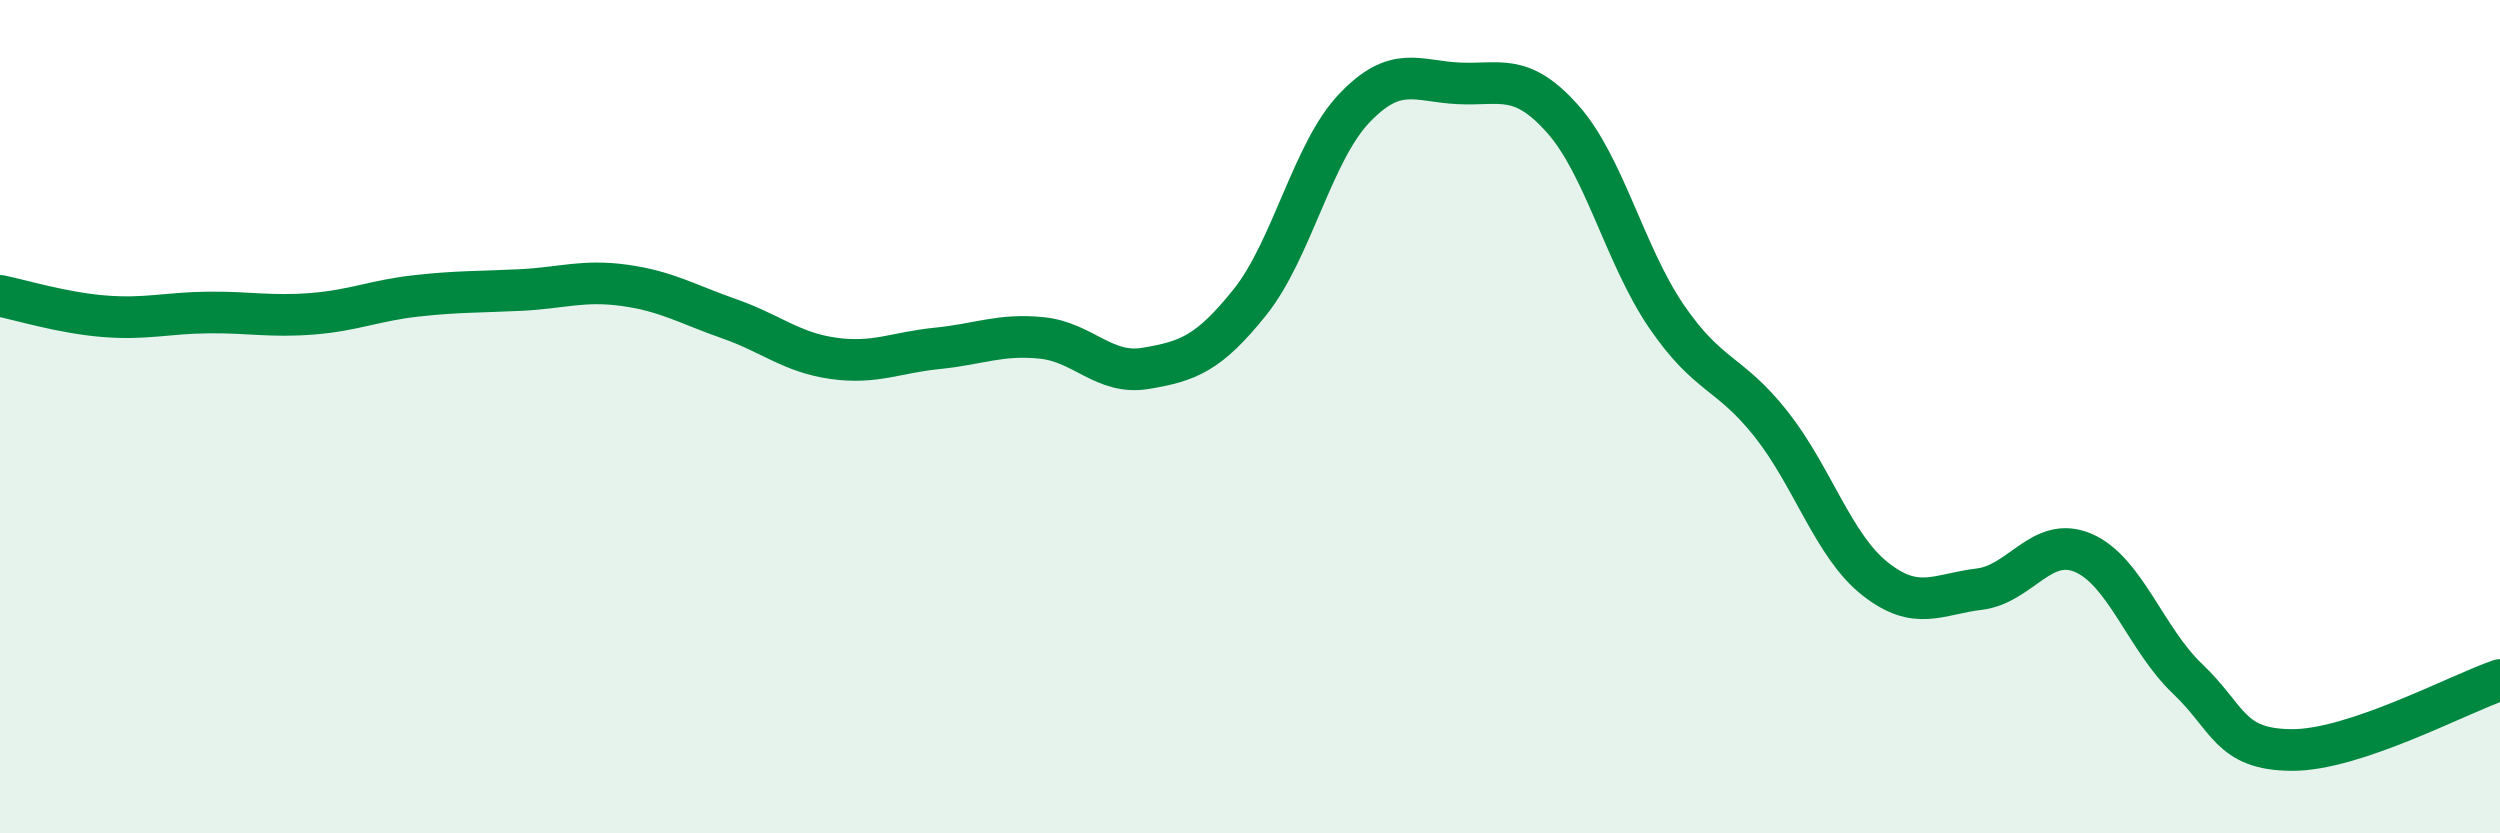 
    <svg width="60" height="20" viewBox="0 0 60 20" xmlns="http://www.w3.org/2000/svg">
      <path
        d="M 0,7.1 C 0.5,7.2 1.5,7.51 2.5,7.59 C 3.5,7.67 4,7.51 5,7.5 C 6,7.49 6.5,7.61 7.5,7.53 C 8.5,7.45 9,7.21 10,7.1 C 11,6.99 11.5,7.01 12.5,6.96 C 13.5,6.91 14,6.71 15,6.85 C 16,6.99 16.5,7.3 17.5,7.65 C 18.5,8 19,8.46 20,8.6 C 21,8.74 21.5,8.46 22.5,8.36 C 23.5,8.26 24,8.01 25,8.11 C 26,8.21 26.5,9.01 27.5,8.84 C 28.5,8.67 29,8.5 30,7.25 C 31,6 31.5,3.65 32.5,2.6 C 33.5,1.55 34,1.95 35,2 C 36,2.05 36.5,1.73 37.5,2.85 C 38.5,3.97 39,6.14 40,7.6 C 41,9.06 41.5,8.91 42.5,10.17 C 43.5,11.43 44,13.1 45,13.89 C 46,14.68 46.5,14.26 47.5,14.14 C 48.5,14.02 49,12.84 50,13.27 C 51,13.7 51.5,15.34 52.5,16.29 C 53.5,17.24 53.5,17.99 55,18 C 56.5,18.01 59,16.66 60,16.32L60 20L0 20Z"
        fill="#008740"
        opacity="0.1"
        stroke-linecap="round"
        stroke-linejoin="round"
      />
      <path
        d="M 0,7.1 C 0.5,7.2 1.5,7.51 2.5,7.59 C 3.5,7.67 4,7.51 5,7.5 C 6,7.49 6.5,7.61 7.5,7.53 C 8.5,7.45 9,7.21 10,7.1 C 11,6.99 11.5,7.01 12.5,6.96 C 13.5,6.91 14,6.71 15,6.85 C 16,6.99 16.5,7.3 17.5,7.65 C 18.5,8 19,8.46 20,8.6 C 21,8.74 21.5,8.46 22.5,8.36 C 23.5,8.26 24,8.01 25,8.11 C 26,8.21 26.5,9.01 27.5,8.84 C 28.5,8.67 29,8.5 30,7.25 C 31,6 31.5,3.65 32.5,2.6 C 33.5,1.55 34,1.95 35,2 C 36,2.05 36.5,1.73 37.5,2.85 C 38.5,3.97 39,6.14 40,7.6 C 41,9.06 41.5,8.91 42.5,10.17 C 43.5,11.43 44,13.1 45,13.89 C 46,14.68 46.5,14.26 47.5,14.14 C 48.5,14.02 49,12.84 50,13.27 C 51,13.7 51.5,15.34 52.5,16.29 C 53.5,17.24 53.5,17.99 55,18 C 56.5,18.01 59,16.66 60,16.32"
        stroke="#008740"
        stroke-width="1"
        fill="none"
        stroke-linecap="round"
        stroke-linejoin="round"
      />
    </svg>
  